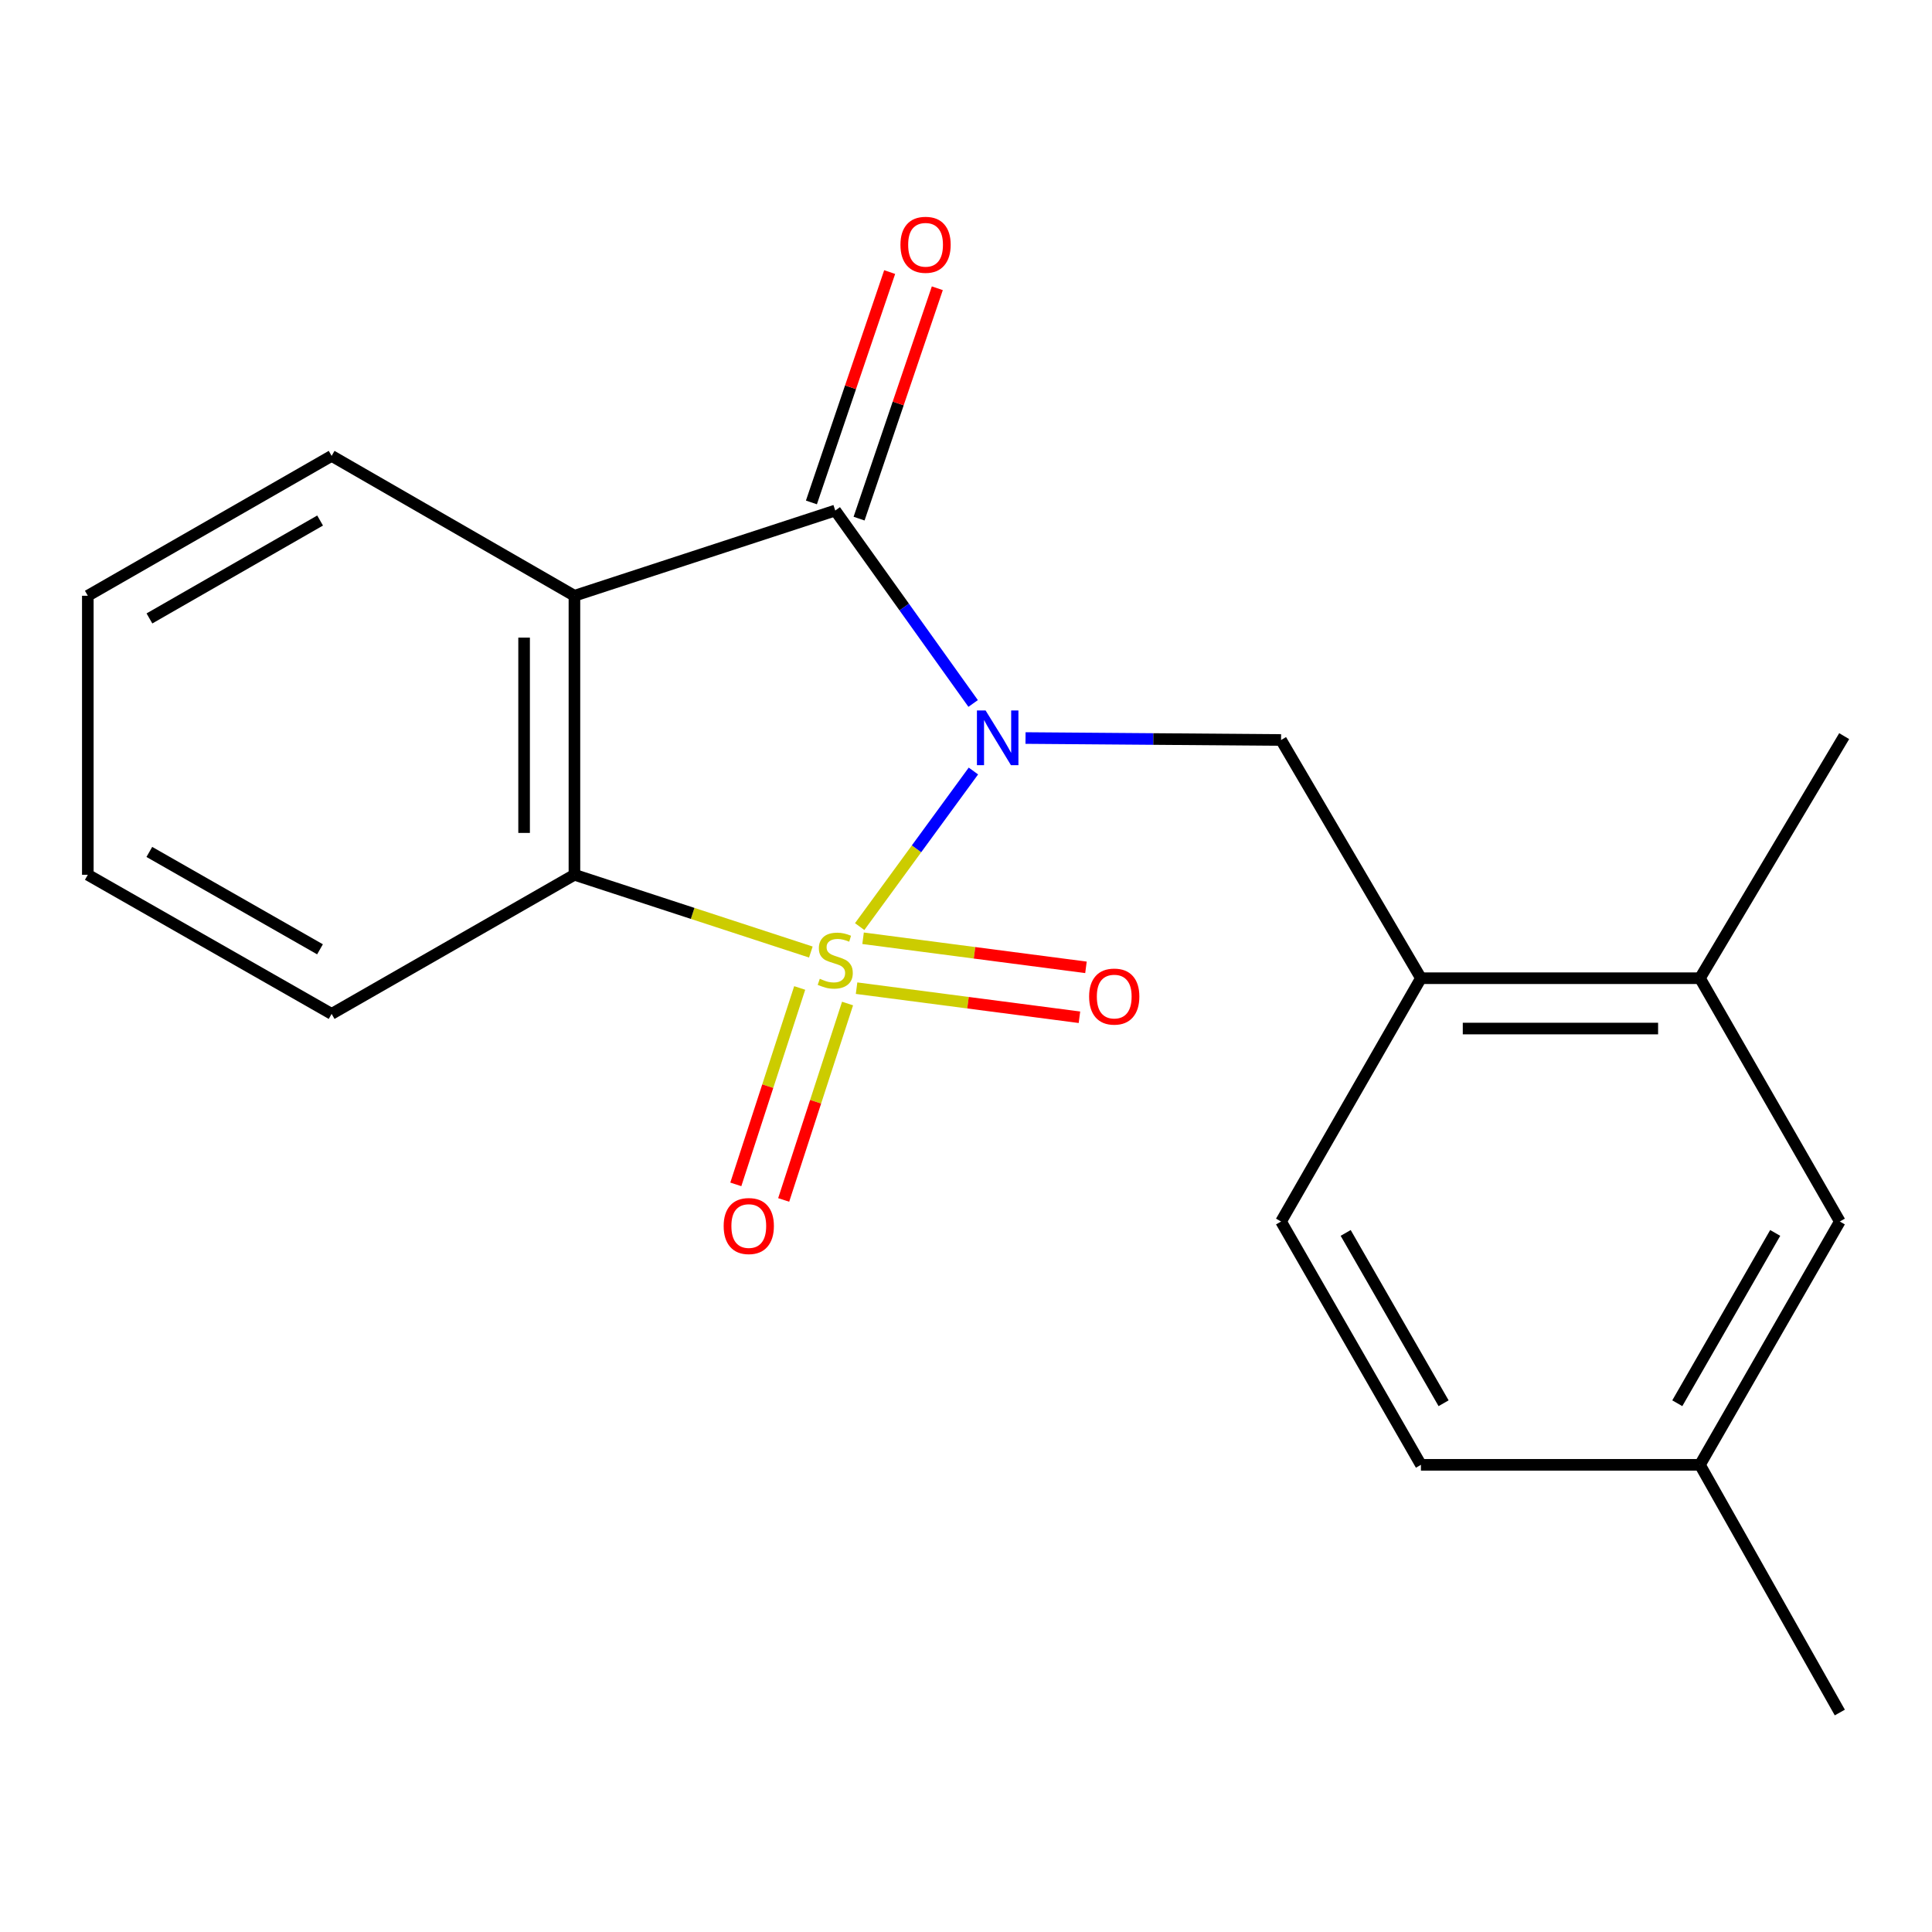 <?xml version='1.0' encoding='iso-8859-1'?>
<svg version='1.1' baseProfile='full'
              xmlns='http://www.w3.org/2000/svg'
                      xmlns:rdkit='http://www.rdkit.org/xml'
                      xmlns:xlink='http://www.w3.org/1999/xlink'
                  xml:space='preserve'
width='1000px' height='1000px' viewBox='0 0 1000 1000'>
<!-- END OF HEADER -->
<rect style='opacity:1.0;fill:#FFFFFF;stroke:none' width='1000' height='1000' x='0' y='0'> </rect>
<path class='bond-0' d='M 444.963,479.606 L 474.399,439.342' style='fill:none;fill-rule:evenodd;stroke:#CCCC00;stroke-width:6px;stroke-linecap:butt;stroke-linejoin:miter;stroke-opacity:1' />
<path class='bond-0' d='M 474.399,439.342 L 503.835,399.077' style='fill:none;fill-rule:evenodd;stroke:#0000FF;stroke-width:6px;stroke-linecap:butt;stroke-linejoin:miter;stroke-opacity:1' />
<path class='bond-3' d='M 419.691,492.771 L 358.508,472.777' style='fill:none;fill-rule:evenodd;stroke:#CCCC00;stroke-width:6px;stroke-linecap:butt;stroke-linejoin:miter;stroke-opacity:1' />
<path class='bond-3' d='M 358.508,472.777 L 297.325,452.783' style='fill:none;fill-rule:evenodd;stroke:#000000;stroke-width:6px;stroke-linecap:butt;stroke-linejoin:miter;stroke-opacity:1' />
<path class='bond-5' d='M 413.918,511.368 L 397.387,562.201' style='fill:none;fill-rule:evenodd;stroke:#CCCC00;stroke-width:6px;stroke-linecap:butt;stroke-linejoin:miter;stroke-opacity:1' />
<path class='bond-5' d='M 397.387,562.201 L 380.856,613.034' style='fill:none;fill-rule:evenodd;stroke:#FF0000;stroke-width:6px;stroke-linecap:butt;stroke-linejoin:miter;stroke-opacity:1' />
<path class='bond-5' d='M 438.693,519.425 L 422.162,570.258' style='fill:none;fill-rule:evenodd;stroke:#CCCC00;stroke-width:6px;stroke-linecap:butt;stroke-linejoin:miter;stroke-opacity:1' />
<path class='bond-5' d='M 422.162,570.258 L 405.632,621.091' style='fill:none;fill-rule:evenodd;stroke:#FF0000;stroke-width:6px;stroke-linecap:butt;stroke-linejoin:miter;stroke-opacity:1' />
<path class='bond-6' d='M 443.356,511.475 L 501.038,519.003' style='fill:none;fill-rule:evenodd;stroke:#CCCC00;stroke-width:6px;stroke-linecap:butt;stroke-linejoin:miter;stroke-opacity:1' />
<path class='bond-6' d='M 501.038,519.003 L 558.719,526.53' style='fill:none;fill-rule:evenodd;stroke:#FF0000;stroke-width:6px;stroke-linecap:butt;stroke-linejoin:miter;stroke-opacity:1' />
<path class='bond-6' d='M 446.727,485.642 L 504.409,493.169' style='fill:none;fill-rule:evenodd;stroke:#CCCC00;stroke-width:6px;stroke-linecap:butt;stroke-linejoin:miter;stroke-opacity:1' />
<path class='bond-6' d='M 504.409,493.169 L 562.091,500.697' style='fill:none;fill-rule:evenodd;stroke:#FF0000;stroke-width:6px;stroke-linecap:butt;stroke-linejoin:miter;stroke-opacity:1' />
<path class='bond-1' d='M 503.695,364.116 L 468.008,314.182' style='fill:none;fill-rule:evenodd;stroke:#0000FF;stroke-width:6px;stroke-linecap:butt;stroke-linejoin:miter;stroke-opacity:1' />
<path class='bond-1' d='M 468.008,314.182 L 432.321,264.249' style='fill:none;fill-rule:evenodd;stroke:#000000;stroke-width:6px;stroke-linecap:butt;stroke-linejoin:miter;stroke-opacity:1' />
<path class='bond-4' d='M 530.806,382.002 L 596.94,382.511' style='fill:none;fill-rule:evenodd;stroke:#0000FF;stroke-width:6px;stroke-linecap:butt;stroke-linejoin:miter;stroke-opacity:1' />
<path class='bond-4' d='M 596.94,382.511 L 663.075,383.02' style='fill:none;fill-rule:evenodd;stroke:#000000;stroke-width:6px;stroke-linecap:butt;stroke-linejoin:miter;stroke-opacity:1' />
<path class='bond-9' d='M 444.655,268.439 L 464.906,208.82' style='fill:none;fill-rule:evenodd;stroke:#000000;stroke-width:6px;stroke-linecap:butt;stroke-linejoin:miter;stroke-opacity:1' />
<path class='bond-9' d='M 464.906,208.82 L 485.157,149.202' style='fill:none;fill-rule:evenodd;stroke:#FF0000;stroke-width:6px;stroke-linecap:butt;stroke-linejoin:miter;stroke-opacity:1' />
<path class='bond-9' d='M 419.987,260.059 L 440.238,200.441' style='fill:none;fill-rule:evenodd;stroke:#000000;stroke-width:6px;stroke-linecap:butt;stroke-linejoin:miter;stroke-opacity:1' />
<path class='bond-9' d='M 440.238,200.441 L 460.489,140.823' style='fill:none;fill-rule:evenodd;stroke:#FF0000;stroke-width:6px;stroke-linecap:butt;stroke-linejoin:miter;stroke-opacity:1' />
<path class='bond-20' d='M 432.321,264.249 L 297.325,308.365' style='fill:none;fill-rule:evenodd;stroke:#000000;stroke-width:6px;stroke-linecap:butt;stroke-linejoin:miter;stroke-opacity:1' />
<path class='bond-2' d='M 297.325,308.365 L 297.325,452.783' style='fill:none;fill-rule:evenodd;stroke:#000000;stroke-width:6px;stroke-linecap:butt;stroke-linejoin:miter;stroke-opacity:1' />
<path class='bond-2' d='M 271.273,330.027 L 271.273,431.12' style='fill:none;fill-rule:evenodd;stroke:#000000;stroke-width:6px;stroke-linecap:butt;stroke-linejoin:miter;stroke-opacity:1' />
<path class='bond-12' d='M 297.325,308.365 L 171.65,235.967' style='fill:none;fill-rule:evenodd;stroke:#000000;stroke-width:6px;stroke-linecap:butt;stroke-linejoin:miter;stroke-opacity:1' />
<path class='bond-15' d='M 297.325,452.783 L 171.65,524.789' style='fill:none;fill-rule:evenodd;stroke:#000000;stroke-width:6px;stroke-linecap:butt;stroke-linejoin:miter;stroke-opacity:1' />
<path class='bond-7' d='M 663.075,383.02 L 735.472,506.321' style='fill:none;fill-rule:evenodd;stroke:#000000;stroke-width:6px;stroke-linecap:butt;stroke-linejoin:miter;stroke-opacity:1' />
<path class='bond-8' d='M 735.472,506.321 L 879.89,506.321' style='fill:none;fill-rule:evenodd;stroke:#000000;stroke-width:6px;stroke-linecap:butt;stroke-linejoin:miter;stroke-opacity:1' />
<path class='bond-8' d='M 757.135,532.374 L 858.228,532.374' style='fill:none;fill-rule:evenodd;stroke:#000000;stroke-width:6px;stroke-linecap:butt;stroke-linejoin:miter;stroke-opacity:1' />
<path class='bond-11' d='M 735.472,506.321 L 663.075,632.256' style='fill:none;fill-rule:evenodd;stroke:#000000;stroke-width:6px;stroke-linecap:butt;stroke-linejoin:miter;stroke-opacity:1' />
<path class='bond-10' d='M 879.89,506.321 L 952.288,632.256' style='fill:none;fill-rule:evenodd;stroke:#000000;stroke-width:6px;stroke-linecap:butt;stroke-linejoin:miter;stroke-opacity:1' />
<path class='bond-16' d='M 879.89,506.321 L 954.545,381.022' style='fill:none;fill-rule:evenodd;stroke:#000000;stroke-width:6px;stroke-linecap:butt;stroke-linejoin:miter;stroke-opacity:1' />
<path class='bond-22' d='M 952.288,632.256 L 879.89,758.192' style='fill:none;fill-rule:evenodd;stroke:#000000;stroke-width:6px;stroke-linecap:butt;stroke-linejoin:miter;stroke-opacity:1' />
<path class='bond-22' d='M 918.842,638.162 L 868.164,726.317' style='fill:none;fill-rule:evenodd;stroke:#000000;stroke-width:6px;stroke-linecap:butt;stroke-linejoin:miter;stroke-opacity:1' />
<path class='bond-14' d='M 663.075,632.256 L 735.472,758.192' style='fill:none;fill-rule:evenodd;stroke:#000000;stroke-width:6px;stroke-linecap:butt;stroke-linejoin:miter;stroke-opacity:1' />
<path class='bond-14' d='M 696.521,638.162 L 747.199,726.317' style='fill:none;fill-rule:evenodd;stroke:#000000;stroke-width:6px;stroke-linecap:butt;stroke-linejoin:miter;stroke-opacity:1' />
<path class='bond-21' d='M 171.65,235.967 L 45.455,308.365' style='fill:none;fill-rule:evenodd;stroke:#000000;stroke-width:6px;stroke-linecap:butt;stroke-linejoin:miter;stroke-opacity:1' />
<path class='bond-21' d='M 165.685,269.425 L 77.348,320.103' style='fill:none;fill-rule:evenodd;stroke:#000000;stroke-width:6px;stroke-linecap:butt;stroke-linejoin:miter;stroke-opacity:1' />
<path class='bond-13' d='M 879.89,758.192 L 735.472,758.192' style='fill:none;fill-rule:evenodd;stroke:#000000;stroke-width:6px;stroke-linecap:butt;stroke-linejoin:miter;stroke-opacity:1' />
<path class='bond-17' d='M 879.89,758.192 L 952.288,886.399' style='fill:none;fill-rule:evenodd;stroke:#000000;stroke-width:6px;stroke-linecap:butt;stroke-linejoin:miter;stroke-opacity:1' />
<path class='bond-19' d='M 171.65,524.789 L 45.455,452.783' style='fill:none;fill-rule:evenodd;stroke:#000000;stroke-width:6px;stroke-linecap:butt;stroke-linejoin:miter;stroke-opacity:1' />
<path class='bond-19' d='M 165.633,491.36 L 77.295,440.956' style='fill:none;fill-rule:evenodd;stroke:#000000;stroke-width:6px;stroke-linecap:butt;stroke-linejoin:miter;stroke-opacity:1' />
<path class='bond-18' d='M 45.455,308.365 L 45.455,452.783' style='fill:none;fill-rule:evenodd;stroke:#000000;stroke-width:6px;stroke-linecap:butt;stroke-linejoin:miter;stroke-opacity:1' />
<path  class='atom-0' d='M 424.321 506.619
Q 424.641 506.739, 425.961 507.299
Q 427.281 507.859, 428.721 508.219
Q 430.201 508.539, 431.641 508.539
Q 434.321 508.539, 435.881 507.259
Q 437.441 505.939, 437.441 503.659
Q 437.441 502.099, 436.641 501.139
Q 435.881 500.179, 434.681 499.659
Q 433.481 499.139, 431.481 498.539
Q 428.961 497.779, 427.441 497.059
Q 425.961 496.339, 424.881 494.819
Q 423.841 493.299, 423.841 490.739
Q 423.841 487.179, 426.241 484.979
Q 428.681 482.779, 433.481 482.779
Q 436.761 482.779, 440.481 484.339
L 439.561 487.419
Q 436.161 486.019, 433.601 486.019
Q 430.841 486.019, 429.321 487.179
Q 427.801 488.299, 427.841 490.259
Q 427.841 491.779, 428.601 492.699
Q 429.401 493.619, 430.521 494.139
Q 431.681 494.659, 433.601 495.259
Q 436.161 496.059, 437.681 496.859
Q 439.201 497.659, 440.281 499.299
Q 441.401 500.899, 441.401 503.659
Q 441.401 507.579, 438.761 509.699
Q 436.161 511.779, 431.801 511.779
Q 429.281 511.779, 427.361 511.219
Q 425.481 510.699, 423.241 509.779
L 424.321 506.619
' fill='#CCCC00'/>
<path  class='atom-1' d='M 510.139 367.731
L 519.419 382.731
Q 520.339 384.211, 521.819 386.891
Q 523.299 389.571, 523.379 389.731
L 523.379 367.731
L 527.139 367.731
L 527.139 396.051
L 523.259 396.051
L 513.299 379.651
Q 512.139 377.731, 510.899 375.531
Q 509.699 373.331, 509.339 372.651
L 509.339 396.051
L 505.659 396.051
L 505.659 367.731
L 510.139 367.731
' fill='#0000FF'/>
<path  class='atom-6' d='M 374.569 634.594
Q 374.569 627.794, 377.929 623.994
Q 381.289 620.194, 387.569 620.194
Q 393.849 620.194, 397.209 623.994
Q 400.569 627.794, 400.569 634.594
Q 400.569 641.474, 397.169 645.394
Q 393.769 649.274, 387.569 649.274
Q 381.329 649.274, 377.929 645.394
Q 374.569 641.514, 374.569 634.594
M 387.569 646.074
Q 391.889 646.074, 394.209 643.194
Q 396.569 640.274, 396.569 634.594
Q 396.569 629.034, 394.209 626.234
Q 391.889 623.394, 387.569 623.394
Q 383.249 623.394, 380.889 626.194
Q 378.569 628.994, 378.569 634.594
Q 378.569 640.314, 380.889 643.194
Q 383.249 646.074, 387.569 646.074
' fill='#FF0000'/>
<path  class='atom-7' d='M 563.725 515.823
Q 563.725 509.023, 567.085 505.223
Q 570.445 501.423, 576.725 501.423
Q 583.005 501.423, 586.365 505.223
Q 589.725 509.023, 589.725 515.823
Q 589.725 522.703, 586.325 526.623
Q 582.925 530.503, 576.725 530.503
Q 570.485 530.503, 567.085 526.623
Q 563.725 522.743, 563.725 515.823
M 576.725 527.303
Q 581.045 527.303, 583.365 524.423
Q 585.725 521.503, 585.725 515.823
Q 585.725 510.263, 583.365 507.463
Q 581.045 504.623, 576.725 504.623
Q 572.405 504.623, 570.045 507.423
Q 567.725 510.223, 567.725 515.823
Q 567.725 521.543, 570.045 524.423
Q 572.405 527.303, 576.725 527.303
' fill='#FF0000'/>
<path  class='atom-10' d='M 466.071 126.699
Q 466.071 119.899, 469.431 116.099
Q 472.791 112.299, 479.071 112.299
Q 485.351 112.299, 488.711 116.099
Q 492.071 119.899, 492.071 126.699
Q 492.071 133.579, 488.671 137.499
Q 485.271 141.379, 479.071 141.379
Q 472.831 141.379, 469.431 137.499
Q 466.071 133.619, 466.071 126.699
M 479.071 138.179
Q 483.391 138.179, 485.711 135.299
Q 488.071 132.379, 488.071 126.699
Q 488.071 121.139, 485.711 118.339
Q 483.391 115.499, 479.071 115.499
Q 474.751 115.499, 472.391 118.299
Q 470.071 121.099, 470.071 126.699
Q 470.071 132.419, 472.391 135.299
Q 474.751 138.179, 479.071 138.179
' fill='#FF0000'/>
</svg>
